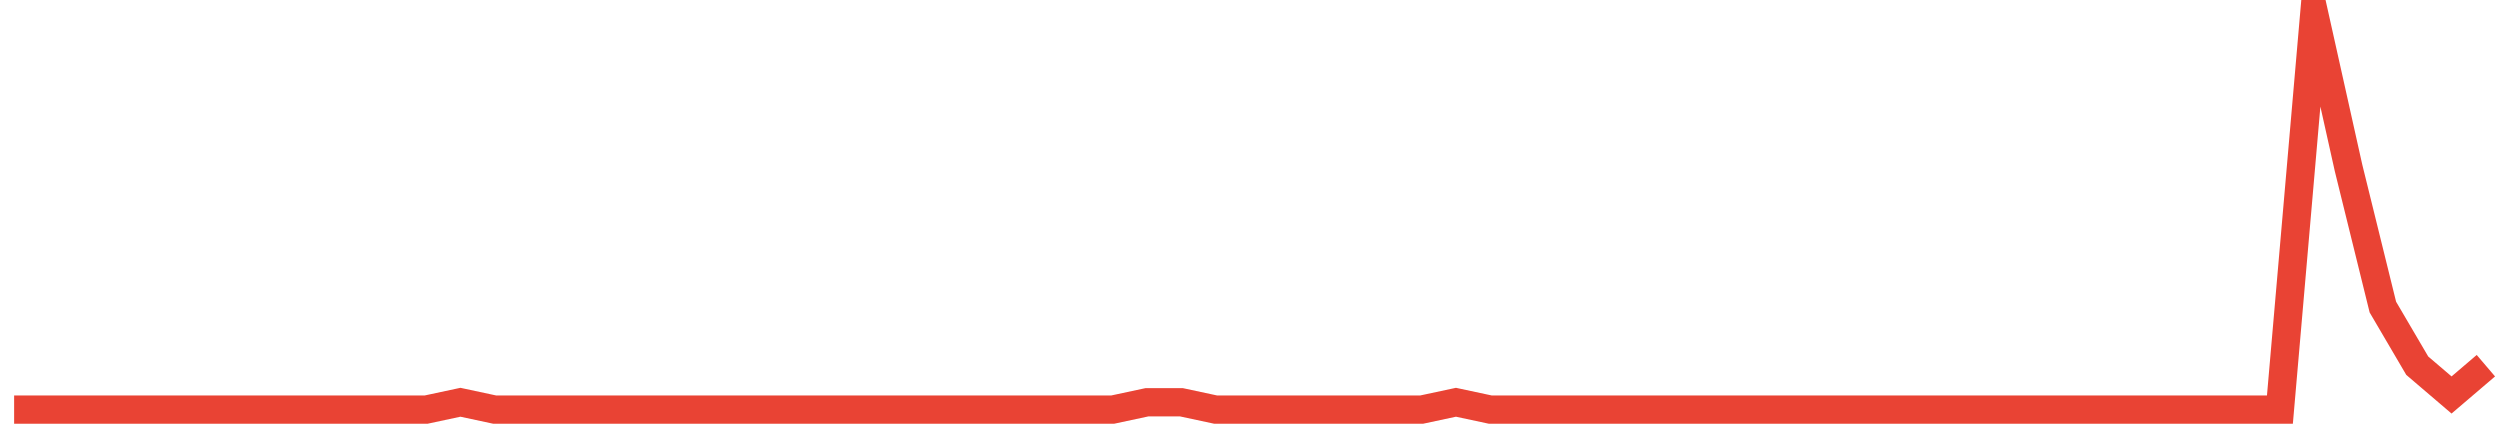 <?xml version="1.0" encoding="UTF-8"?>
<svg xmlns="http://www.w3.org/2000/svg" xmlns:xlink="http://www.w3.org/1999/xlink" width="177pt" height="30pt" viewBox="0 0 177 30" version="1.1">
<g id="surface13156671">
<path style="fill:none;stroke-width:2;stroke-linecap:butt;stroke-linejoin:miter;stroke:rgb(91.373%,26.275%,20.392%);stroke-opacity:1;stroke-miterlimit:10;" d="M 1 29 L 30.168 29 L 32.598 28.48 L 35.027 29 L 78.777 29 L 81.207 28.48 L 83.641 28.48 L 86.07 29 L 100.652 29 L 103.082 28.48 L 105.516 29 L 161.418 29 L 163.848 1 L 166.277 11.891 L 168.707 21.742 L 171.141 25.891 L 173.57 27.965 L 176 25.891 "/>
</g>
</svg>

